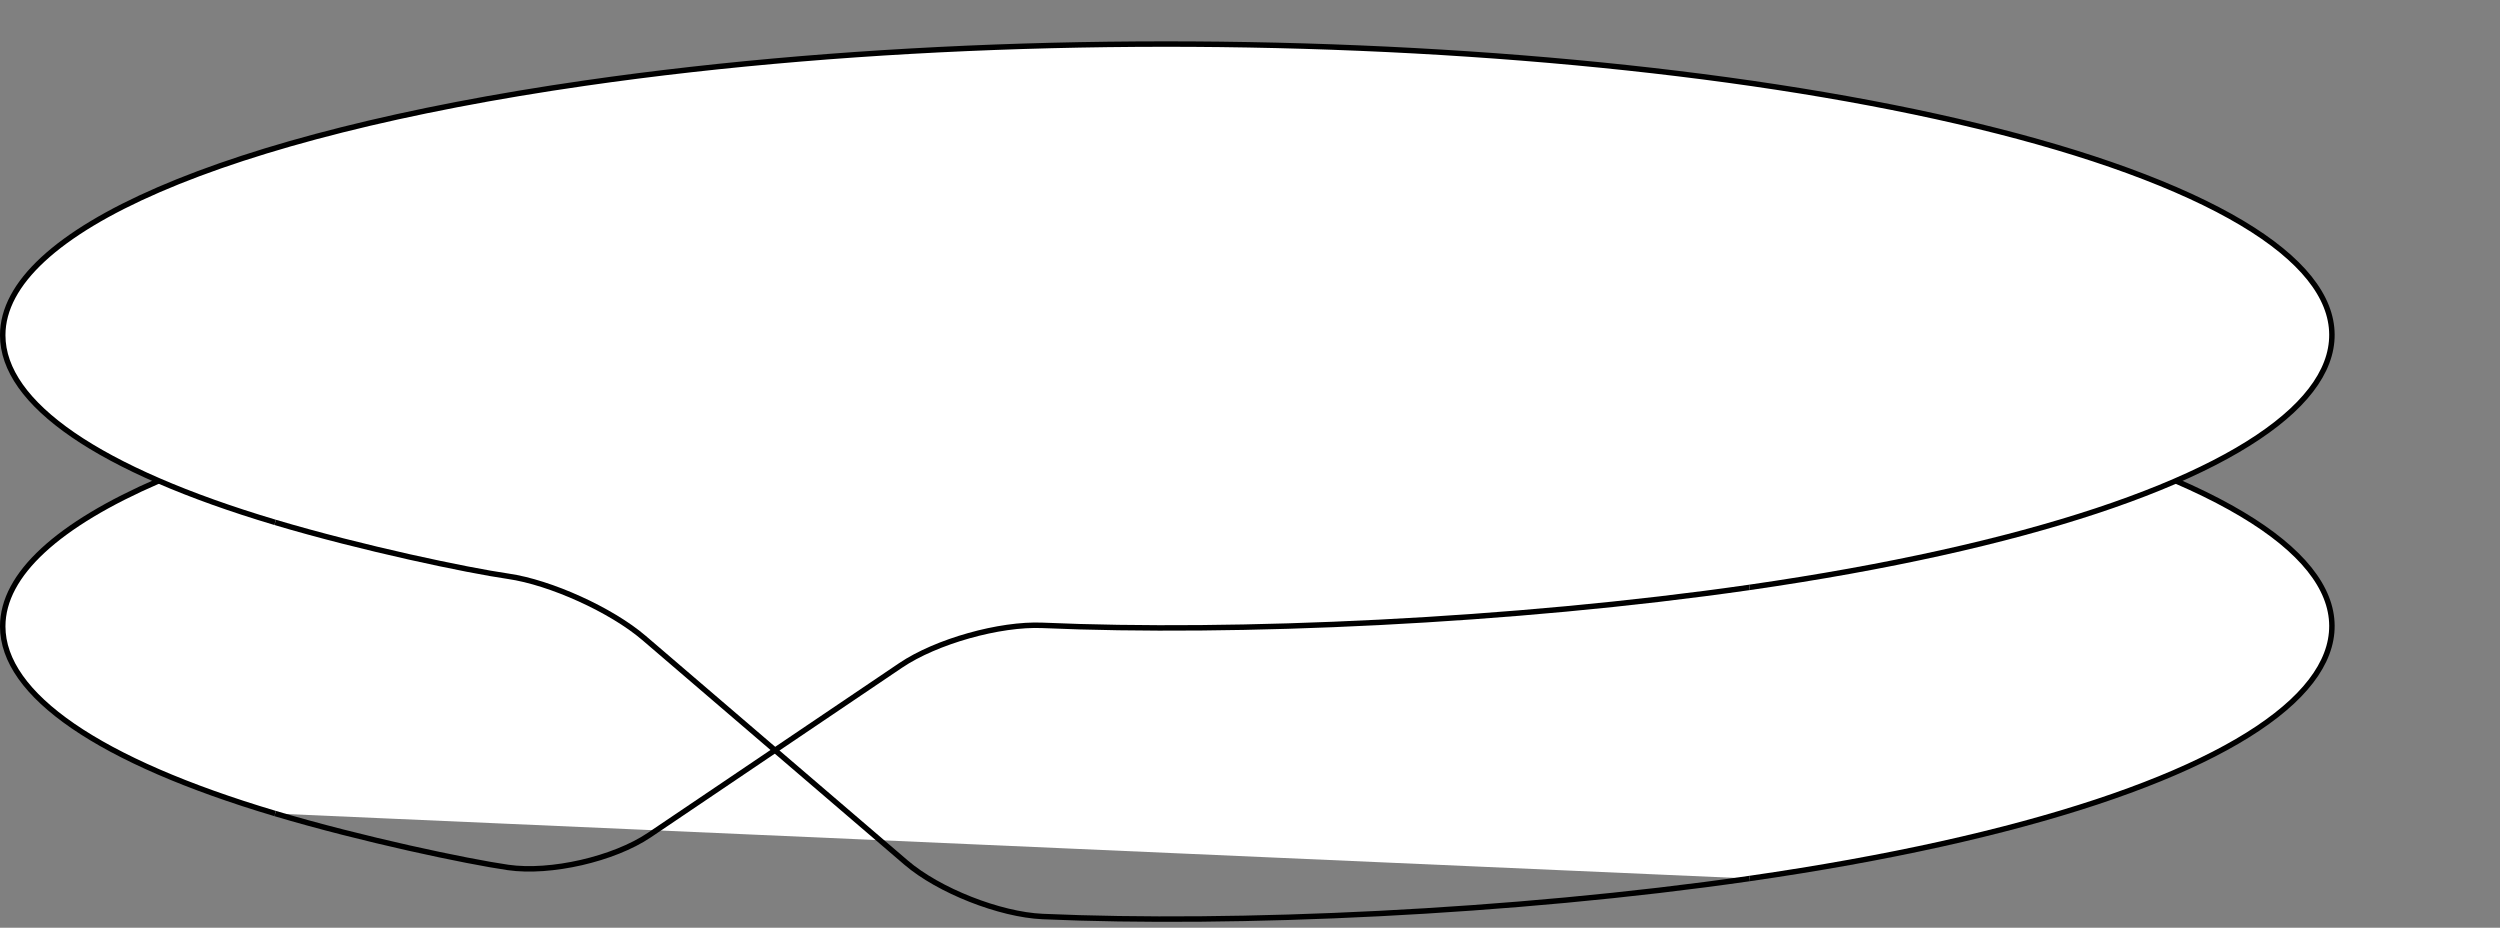<?xml version='1.0' encoding='UTF-8'?>
<!-- This file was generated by dvisvgm 3.4 -->
<svg version='1.1' xmlns='http://www.w3.org/2000/svg' xmlns:xlink='http://www.w3.org/1999/xlink' width='182.566pt' height='67.75pt' viewBox='-72 -72 182.566 67.75'>
<rect x="-72" y="-72" width="182.566" height="67.75" fill="#808080" stroke="none"/>
<g id='page2'>
<path d='M55.758-7.844C96.434-13.715 110.367-26.719 86.887-36.887C63.402-47.055 11.391-50.539-29.281-44.668C-55.59-40.871-71.801-33.852-71.801-26.258C-71.801-21.258-64.754-16.418-51.906-12.59' fill='#fff'/>
<path d='M55.758-7.844C96.434-13.715 110.367-26.719 86.887-36.887C63.402-47.055 11.391-50.539-29.281-44.668C-55.59-40.871-71.801-33.852-71.801-26.258C-71.801-21.258-64.754-16.418-51.906-12.59' stroke='#000' fill='none' stroke-width='.399' stroke-miterlimit='10'/>
<path d='M55.758-29.105C96.434-34.977 110.367-47.98 86.887-58.148C63.402-68.316 11.391-71.801-29.281-65.93C-55.59-62.133-71.801-55.113-71.801-47.52C-71.801-42.52-64.754-37.68-51.906-33.852' fill='#fff'/>
<path d='M55.758-29.105C96.434-34.977 110.367-47.98 86.887-58.148C63.402-68.316 11.391-71.801-29.281-65.93C-55.59-62.133-71.801-55.113-71.801-47.52C-71.801-42.52-64.754-37.68-51.906-33.852' stroke='#000' fill='none' stroke-width='.399' stroke-miterlimit='10'/>
<path d='M-51.906-12.59C-45.531-10.691-37.871-9.082-34.891-8.652C-31.793-8.207-27.18-9.266-24.582-11.016L-6.227-23.41C-3.633-25.16 1.008-26.469 4.137-26.332C18.16-25.715 38.445-26.609 55.758-29.105' stroke='#000' fill='none' stroke-width='.399' stroke-miterlimit='10'/>
<path d='M-51.906-33.852C-45.531-31.953-37.871-30.348-34.891-29.918C-31.793-29.469-27.355-27.453-24.977-25.418L-5.832-9.008C-3.457-6.969 1.008-5.207 4.137-5.07C18.16-4.449 38.445-5.344 55.758-7.844' stroke='#000' fill='none' stroke-width='.399' stroke-miterlimit='10'/>
</g>
</svg>
